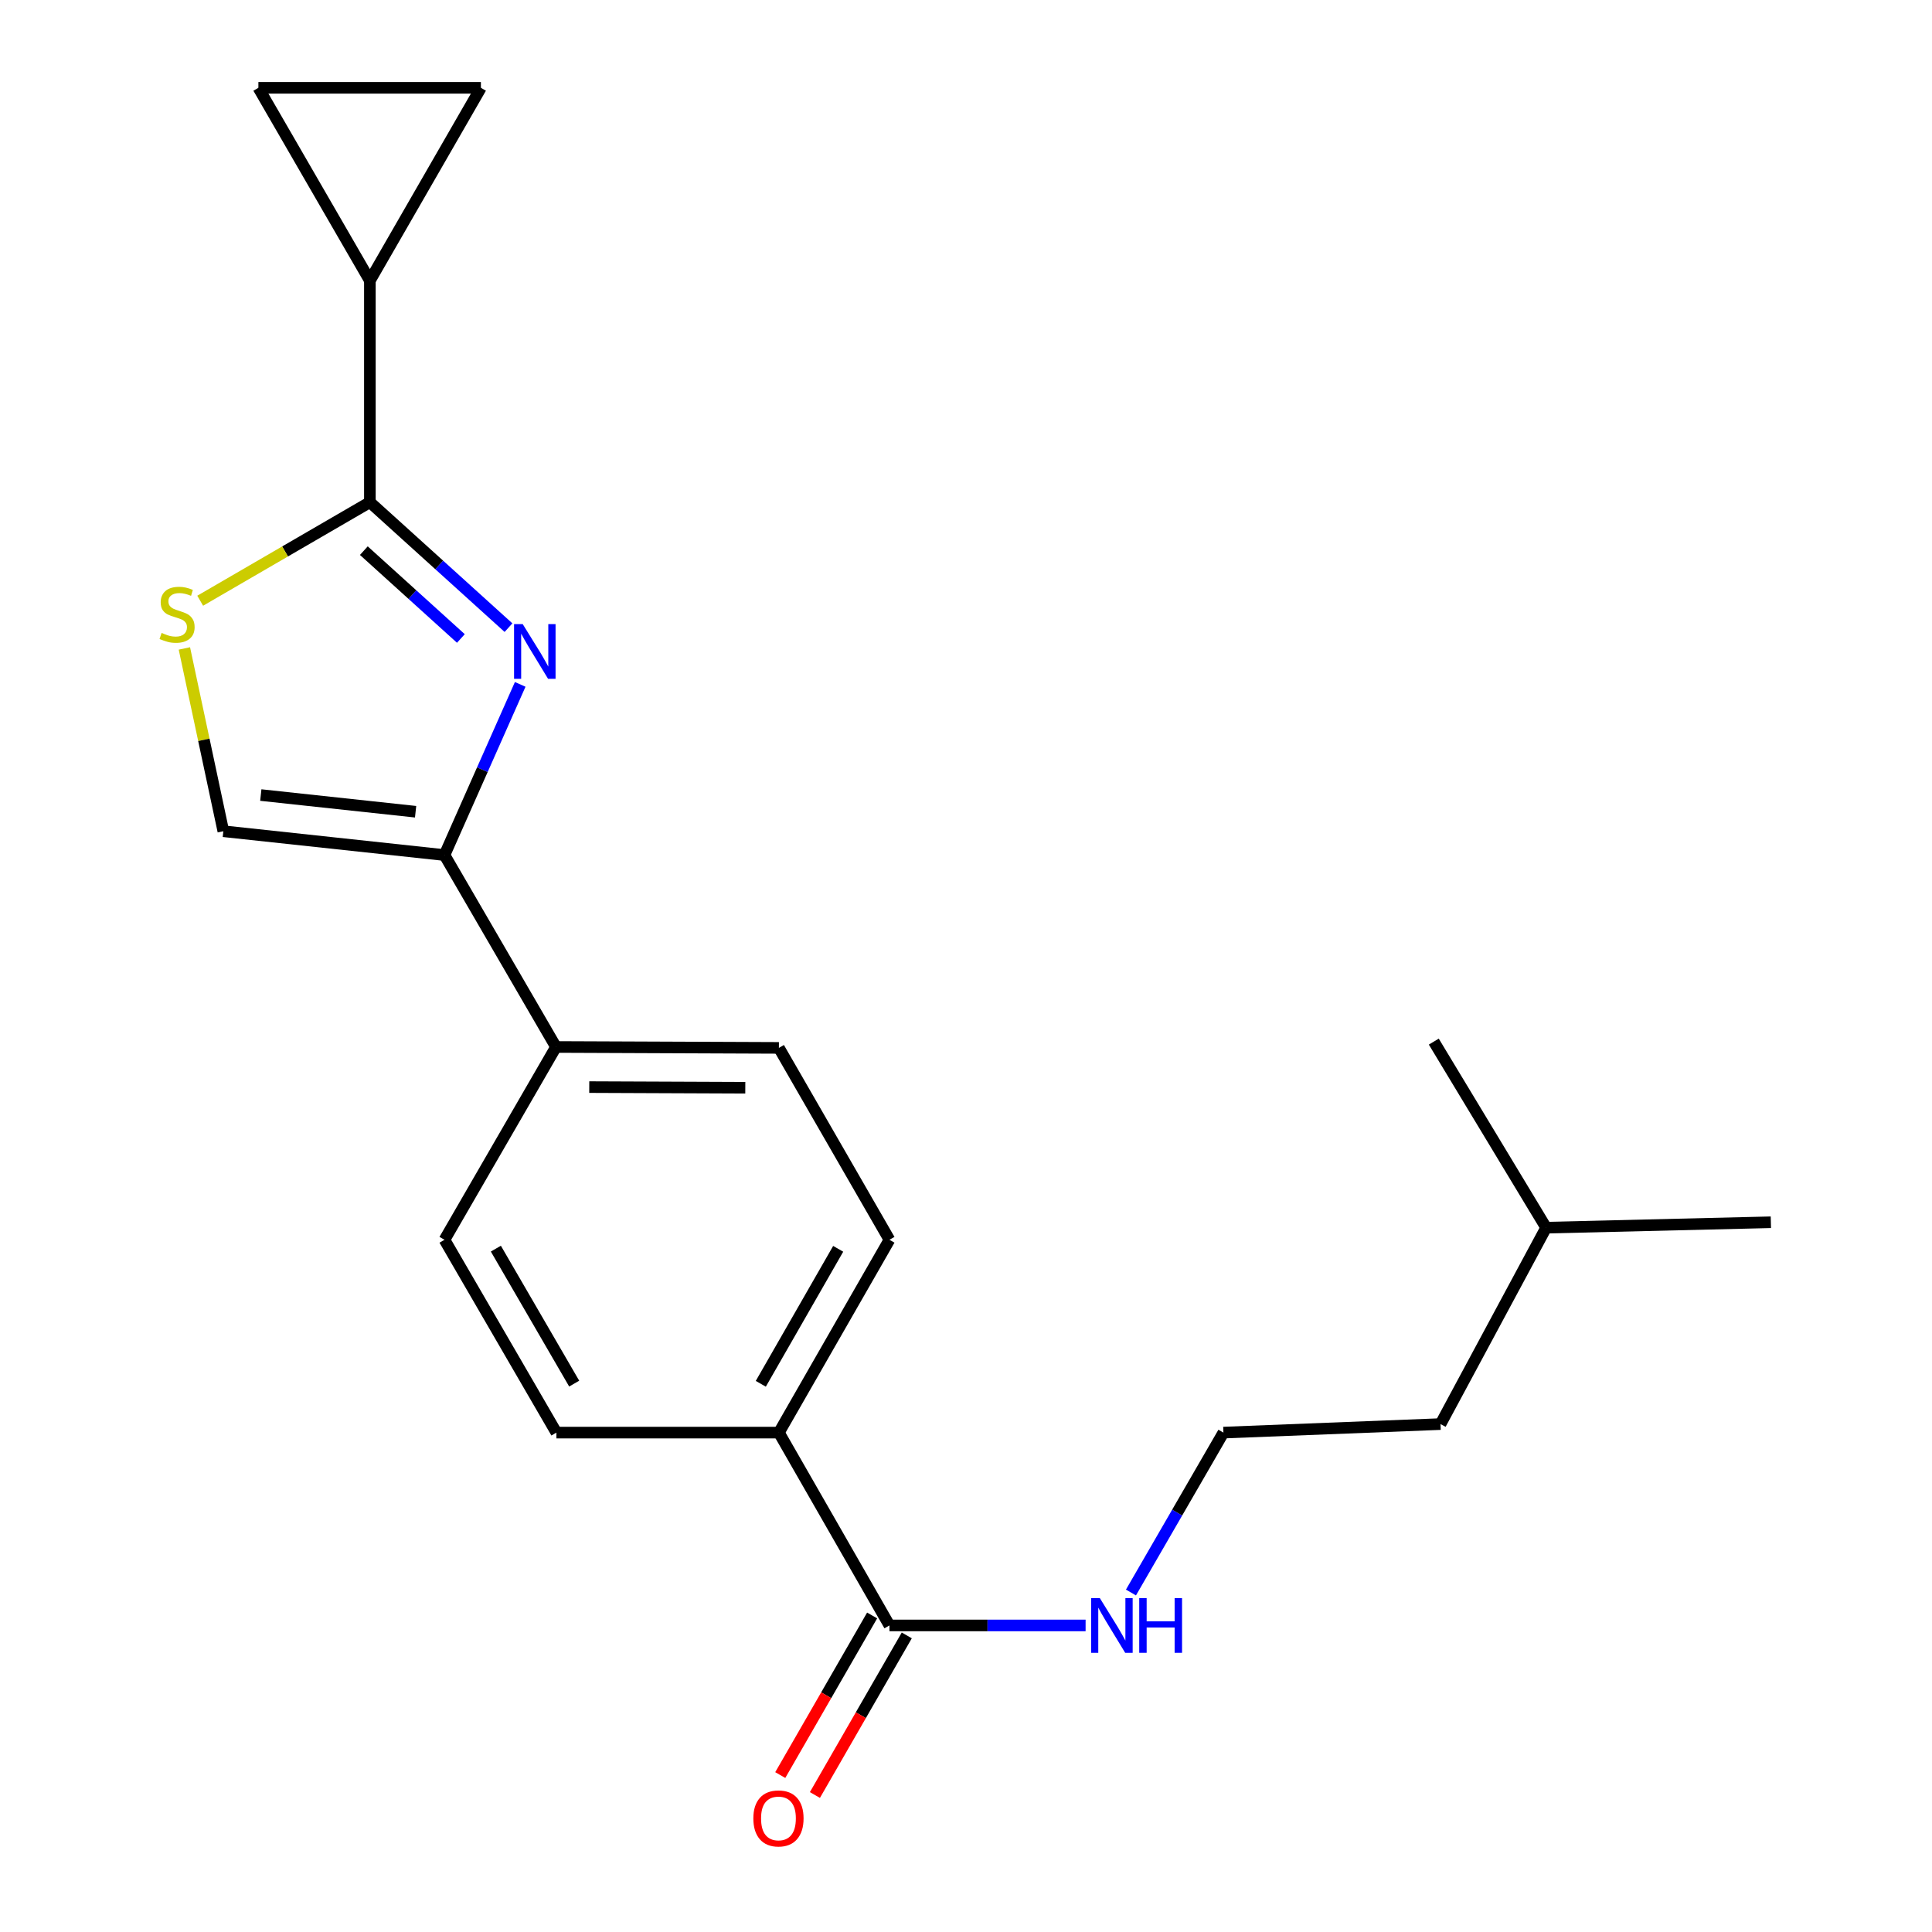 <?xml version='1.0' encoding='iso-8859-1'?>
<svg version='1.1' baseProfile='full'
              xmlns='http://www.w3.org/2000/svg'
                      xmlns:rdkit='http://www.rdkit.org/xml'
                      xmlns:xlink='http://www.w3.org/1999/xlink'
                  xml:space='preserve'
width='1000px' height='1000px' viewBox='0 0 1000 1000'>
<!-- END OF HEADER -->
<rect style='opacity:1.0;fill:#FFFFFF;stroke:none' width='1000' height='1000' x='0' y='0'> </rect>
<path class='bond-0' d='M 263.197,324.87 L 227.323,292.402' style='fill:none;fill-rule:evenodd;stroke:#0000FF;stroke-width:6px;stroke-linecap:butt;stroke-linejoin:miter;stroke-opacity:1' />
<path class='bond-0' d='M 227.323,292.402 L 191.449,259.934' style='fill:none;fill-rule:evenodd;stroke:#000000;stroke-width:6px;stroke-linecap:butt;stroke-linejoin:miter;stroke-opacity:1' />
<path class='bond-0' d='M 238.548,330.473 L 213.436,307.746' style='fill:none;fill-rule:evenodd;stroke:#0000FF;stroke-width:6px;stroke-linecap:butt;stroke-linejoin:miter;stroke-opacity:1' />
<path class='bond-0' d='M 213.436,307.746 L 188.325,285.018' style='fill:none;fill-rule:evenodd;stroke:#000000;stroke-width:6px;stroke-linecap:butt;stroke-linejoin:miter;stroke-opacity:1' />
<path class='bond-1' d='M 269.256,354.237 L 249.662,398.408' style='fill:none;fill-rule:evenodd;stroke:#0000FF;stroke-width:6px;stroke-linecap:butt;stroke-linejoin:miter;stroke-opacity:1' />
<path class='bond-1' d='M 249.662,398.408 L 230.068,442.578' style='fill:none;fill-rule:evenodd;stroke:#000000;stroke-width:6px;stroke-linecap:butt;stroke-linejoin:miter;stroke-opacity:1' />
<path class='bond-2' d='M 191.449,259.934 L 147.534,285.433' style='fill:none;fill-rule:evenodd;stroke:#000000;stroke-width:6px;stroke-linecap:butt;stroke-linejoin:miter;stroke-opacity:1' />
<path class='bond-2' d='M 147.534,285.433 L 103.619,310.933' style='fill:none;fill-rule:evenodd;stroke:#CCCC00;stroke-width:6px;stroke-linecap:butt;stroke-linejoin:miter;stroke-opacity:1' />
<path class='bond-3' d='M 191.449,259.934 L 191.449,145.261' style='fill:none;fill-rule:evenodd;stroke:#000000;stroke-width:6px;stroke-linecap:butt;stroke-linejoin:miter;stroke-opacity:1' />
<path class='bond-4' d='M 230.068,442.578 L 115.602,430.242' style='fill:none;fill-rule:evenodd;stroke:#000000;stroke-width:6px;stroke-linecap:butt;stroke-linejoin:miter;stroke-opacity:1' />
<path class='bond-4' d='M 215.116,420.152 L 134.99,411.517' style='fill:none;fill-rule:evenodd;stroke:#000000;stroke-width:6px;stroke-linecap:butt;stroke-linejoin:miter;stroke-opacity:1' />
<path class='bond-8' d='M 230.068,442.578 L 287.773,541.914' style='fill:none;fill-rule:evenodd;stroke:#000000;stroke-width:6px;stroke-linecap:butt;stroke-linejoin:miter;stroke-opacity:1' />
<path class='bond-21' d='M 95.438,335.632 L 105.52,382.937' style='fill:none;fill-rule:evenodd;stroke:#CCCC00;stroke-width:6px;stroke-linecap:butt;stroke-linejoin:miter;stroke-opacity:1' />
<path class='bond-21' d='M 105.52,382.937 L 115.602,430.242' style='fill:none;fill-rule:evenodd;stroke:#000000;stroke-width:6px;stroke-linecap:butt;stroke-linejoin:miter;stroke-opacity:1' />
<path class='bond-6' d='M 191.449,145.261 L 248.912,45.455' style='fill:none;fill-rule:evenodd;stroke:#000000;stroke-width:6px;stroke-linecap:butt;stroke-linejoin:miter;stroke-opacity:1' />
<path class='bond-7' d='M 191.449,145.261 L 133.745,45.455' style='fill:none;fill-rule:evenodd;stroke:#000000;stroke-width:6px;stroke-linecap:butt;stroke-linejoin:miter;stroke-opacity:1' />
<path class='bond-5' d='M 460.38,841.323 L 403.158,741.516' style='fill:none;fill-rule:evenodd;stroke:#000000;stroke-width:6px;stroke-linecap:butt;stroke-linejoin:miter;stroke-opacity:1' />
<path class='bond-10' d='M 451.412,836.161 L 427.636,877.465' style='fill:none;fill-rule:evenodd;stroke:#000000;stroke-width:6px;stroke-linecap:butt;stroke-linejoin:miter;stroke-opacity:1' />
<path class='bond-10' d='M 427.636,877.465 L 403.861,918.769' style='fill:none;fill-rule:evenodd;stroke:#FF0000;stroke-width:6px;stroke-linecap:butt;stroke-linejoin:miter;stroke-opacity:1' />
<path class='bond-10' d='M 469.348,846.485 L 445.572,887.789' style='fill:none;fill-rule:evenodd;stroke:#000000;stroke-width:6px;stroke-linecap:butt;stroke-linejoin:miter;stroke-opacity:1' />
<path class='bond-10' d='M 445.572,887.789 L 421.796,929.093' style='fill:none;fill-rule:evenodd;stroke:#FF0000;stroke-width:6px;stroke-linecap:butt;stroke-linejoin:miter;stroke-opacity:1' />
<path class='bond-15' d='M 460.38,841.323 L 511.142,841.323' style='fill:none;fill-rule:evenodd;stroke:#000000;stroke-width:6px;stroke-linecap:butt;stroke-linejoin:miter;stroke-opacity:1' />
<path class='bond-15' d='M 511.142,841.323 L 561.905,841.323' style='fill:none;fill-rule:evenodd;stroke:#0000FF;stroke-width:6px;stroke-linecap:butt;stroke-linejoin:miter;stroke-opacity:1' />
<path class='bond-22' d='M 248.912,45.455 L 133.745,45.455' style='fill:none;fill-rule:evenodd;stroke:#000000;stroke-width:6px;stroke-linecap:butt;stroke-linejoin:miter;stroke-opacity:1' />
<path class='bond-11' d='M 287.773,541.914 L 230.068,641.709' style='fill:none;fill-rule:evenodd;stroke:#000000;stroke-width:6px;stroke-linecap:butt;stroke-linejoin:miter;stroke-opacity:1' />
<path class='bond-12' d='M 287.773,541.914 L 403.158,542.385' style='fill:none;fill-rule:evenodd;stroke:#000000;stroke-width:6px;stroke-linecap:butt;stroke-linejoin:miter;stroke-opacity:1' />
<path class='bond-12' d='M 304.996,562.679 L 385.766,563.009' style='fill:none;fill-rule:evenodd;stroke:#000000;stroke-width:6px;stroke-linecap:butt;stroke-linejoin:miter;stroke-opacity:1' />
<path class='bond-9' d='M 403.158,741.516 L 460.38,641.709' style='fill:none;fill-rule:evenodd;stroke:#000000;stroke-width:6px;stroke-linecap:butt;stroke-linejoin:miter;stroke-opacity:1' />
<path class='bond-9' d='M 393.788,716.252 L 433.843,646.387' style='fill:none;fill-rule:evenodd;stroke:#000000;stroke-width:6px;stroke-linecap:butt;stroke-linejoin:miter;stroke-opacity:1' />
<path class='bond-23' d='M 403.158,741.516 L 287.991,741.516' style='fill:none;fill-rule:evenodd;stroke:#000000;stroke-width:6px;stroke-linecap:butt;stroke-linejoin:miter;stroke-opacity:1' />
<path class='bond-13' d='M 230.068,641.709 L 287.991,741.516' style='fill:none;fill-rule:evenodd;stroke:#000000;stroke-width:6px;stroke-linecap:butt;stroke-linejoin:miter;stroke-opacity:1' />
<path class='bond-13' d='M 256.656,646.293 L 297.202,716.158' style='fill:none;fill-rule:evenodd;stroke:#000000;stroke-width:6px;stroke-linecap:butt;stroke-linejoin:miter;stroke-opacity:1' />
<path class='bond-14' d='M 403.158,542.385 L 460.38,641.709' style='fill:none;fill-rule:evenodd;stroke:#000000;stroke-width:6px;stroke-linecap:butt;stroke-linejoin:miter;stroke-opacity:1' />
<path class='bond-16' d='M 585.379,824.281 L 609.309,782.899' style='fill:none;fill-rule:evenodd;stroke:#0000FF;stroke-width:6px;stroke-linecap:butt;stroke-linejoin:miter;stroke-opacity:1' />
<path class='bond-16' d='M 609.309,782.899 L 633.24,741.516' style='fill:none;fill-rule:evenodd;stroke:#000000;stroke-width:6px;stroke-linecap:butt;stroke-linejoin:miter;stroke-opacity:1' />
<path class='bond-17' d='M 633.24,741.516 L 745.613,737.101' style='fill:none;fill-rule:evenodd;stroke:#000000;stroke-width:6px;stroke-linecap:butt;stroke-linejoin:miter;stroke-opacity:1' />
<path class='bond-18' d='M 745.613,737.101 L 800.271,635.443' style='fill:none;fill-rule:evenodd;stroke:#000000;stroke-width:6px;stroke-linecap:butt;stroke-linejoin:miter;stroke-opacity:1' />
<path class='bond-19' d='M 800.271,635.443 L 916.599,632.638' style='fill:none;fill-rule:evenodd;stroke:#000000;stroke-width:6px;stroke-linecap:butt;stroke-linejoin:miter;stroke-opacity:1' />
<path class='bond-20' d='M 800.271,635.443 L 742.129,539.132' style='fill:none;fill-rule:evenodd;stroke:#000000;stroke-width:6px;stroke-linecap:butt;stroke-linejoin:miter;stroke-opacity:1' />
<path  class='atom-0' d='M 270.556 323.035
L 279.836 338.035
Q 280.756 339.515, 282.236 342.195
Q 283.716 344.875, 283.796 345.035
L 283.796 323.035
L 287.556 323.035
L 287.556 351.355
L 283.676 351.355
L 273.716 334.955
Q 272.556 333.035, 271.316 330.835
Q 270.116 328.635, 269.756 327.955
L 269.756 351.355
L 266.076 351.355
L 266.076 323.035
L 270.556 323.035
' fill='#0000FF'/>
<path  class='atom-3' d='M 83.654 327.6
Q 83.974 327.72, 85.294 328.28
Q 86.614 328.84, 88.054 329.2
Q 89.534 329.52, 90.974 329.52
Q 93.654 329.52, 95.214 328.24
Q 96.774 326.92, 96.774 324.64
Q 96.774 323.08, 95.974 322.12
Q 95.214 321.16, 94.014 320.64
Q 92.814 320.12, 90.814 319.52
Q 88.294 318.76, 86.774 318.04
Q 85.294 317.32, 84.214 315.8
Q 83.174 314.28, 83.174 311.72
Q 83.174 308.16, 85.574 305.96
Q 88.014 303.76, 92.814 303.76
Q 96.094 303.76, 99.814 305.32
L 98.894 308.4
Q 95.494 307, 92.934 307
Q 90.174 307, 88.654 308.16
Q 87.134 309.28, 87.174 311.24
Q 87.174 312.76, 87.934 313.68
Q 88.734 314.6, 89.854 315.12
Q 91.014 315.64, 92.934 316.24
Q 95.494 317.04, 97.014 317.84
Q 98.534 318.64, 99.614 320.28
Q 100.734 321.88, 100.734 324.64
Q 100.734 328.56, 98.094 330.68
Q 95.494 332.76, 91.134 332.76
Q 88.614 332.76, 86.694 332.2
Q 84.814 331.68, 82.574 330.76
L 83.654 327.6
' fill='#CCCC00'/>
<path  class='atom-11' d='M 389.928 941.21
Q 389.928 934.41, 393.288 930.61
Q 396.648 926.81, 402.928 926.81
Q 409.208 926.81, 412.568 930.61
Q 415.928 934.41, 415.928 941.21
Q 415.928 948.09, 412.528 952.01
Q 409.128 955.89, 402.928 955.89
Q 396.688 955.89, 393.288 952.01
Q 389.928 948.13, 389.928 941.21
M 402.928 952.69
Q 407.248 952.69, 409.568 949.81
Q 411.928 946.89, 411.928 941.21
Q 411.928 935.65, 409.568 932.85
Q 407.248 930.01, 402.928 930.01
Q 398.608 930.01, 396.248 932.81
Q 393.928 935.61, 393.928 941.21
Q 393.928 946.93, 396.248 949.81
Q 398.608 952.69, 402.928 952.69
' fill='#FF0000'/>
<path  class='atom-16' d='M 569.264 827.163
L 578.544 842.163
Q 579.464 843.643, 580.944 846.323
Q 582.424 849.003, 582.504 849.163
L 582.504 827.163
L 586.264 827.163
L 586.264 855.483
L 582.384 855.483
L 572.424 839.083
Q 571.264 837.163, 570.024 834.963
Q 568.824 832.763, 568.464 832.083
L 568.464 855.483
L 564.784 855.483
L 564.784 827.163
L 569.264 827.163
' fill='#0000FF'/>
<path  class='atom-16' d='M 589.664 827.163
L 593.504 827.163
L 593.504 839.203
L 607.984 839.203
L 607.984 827.163
L 611.824 827.163
L 611.824 855.483
L 607.984 855.483
L 607.984 842.403
L 593.504 842.403
L 593.504 855.483
L 589.664 855.483
L 589.664 827.163
' fill='#0000FF'/>
</svg>
